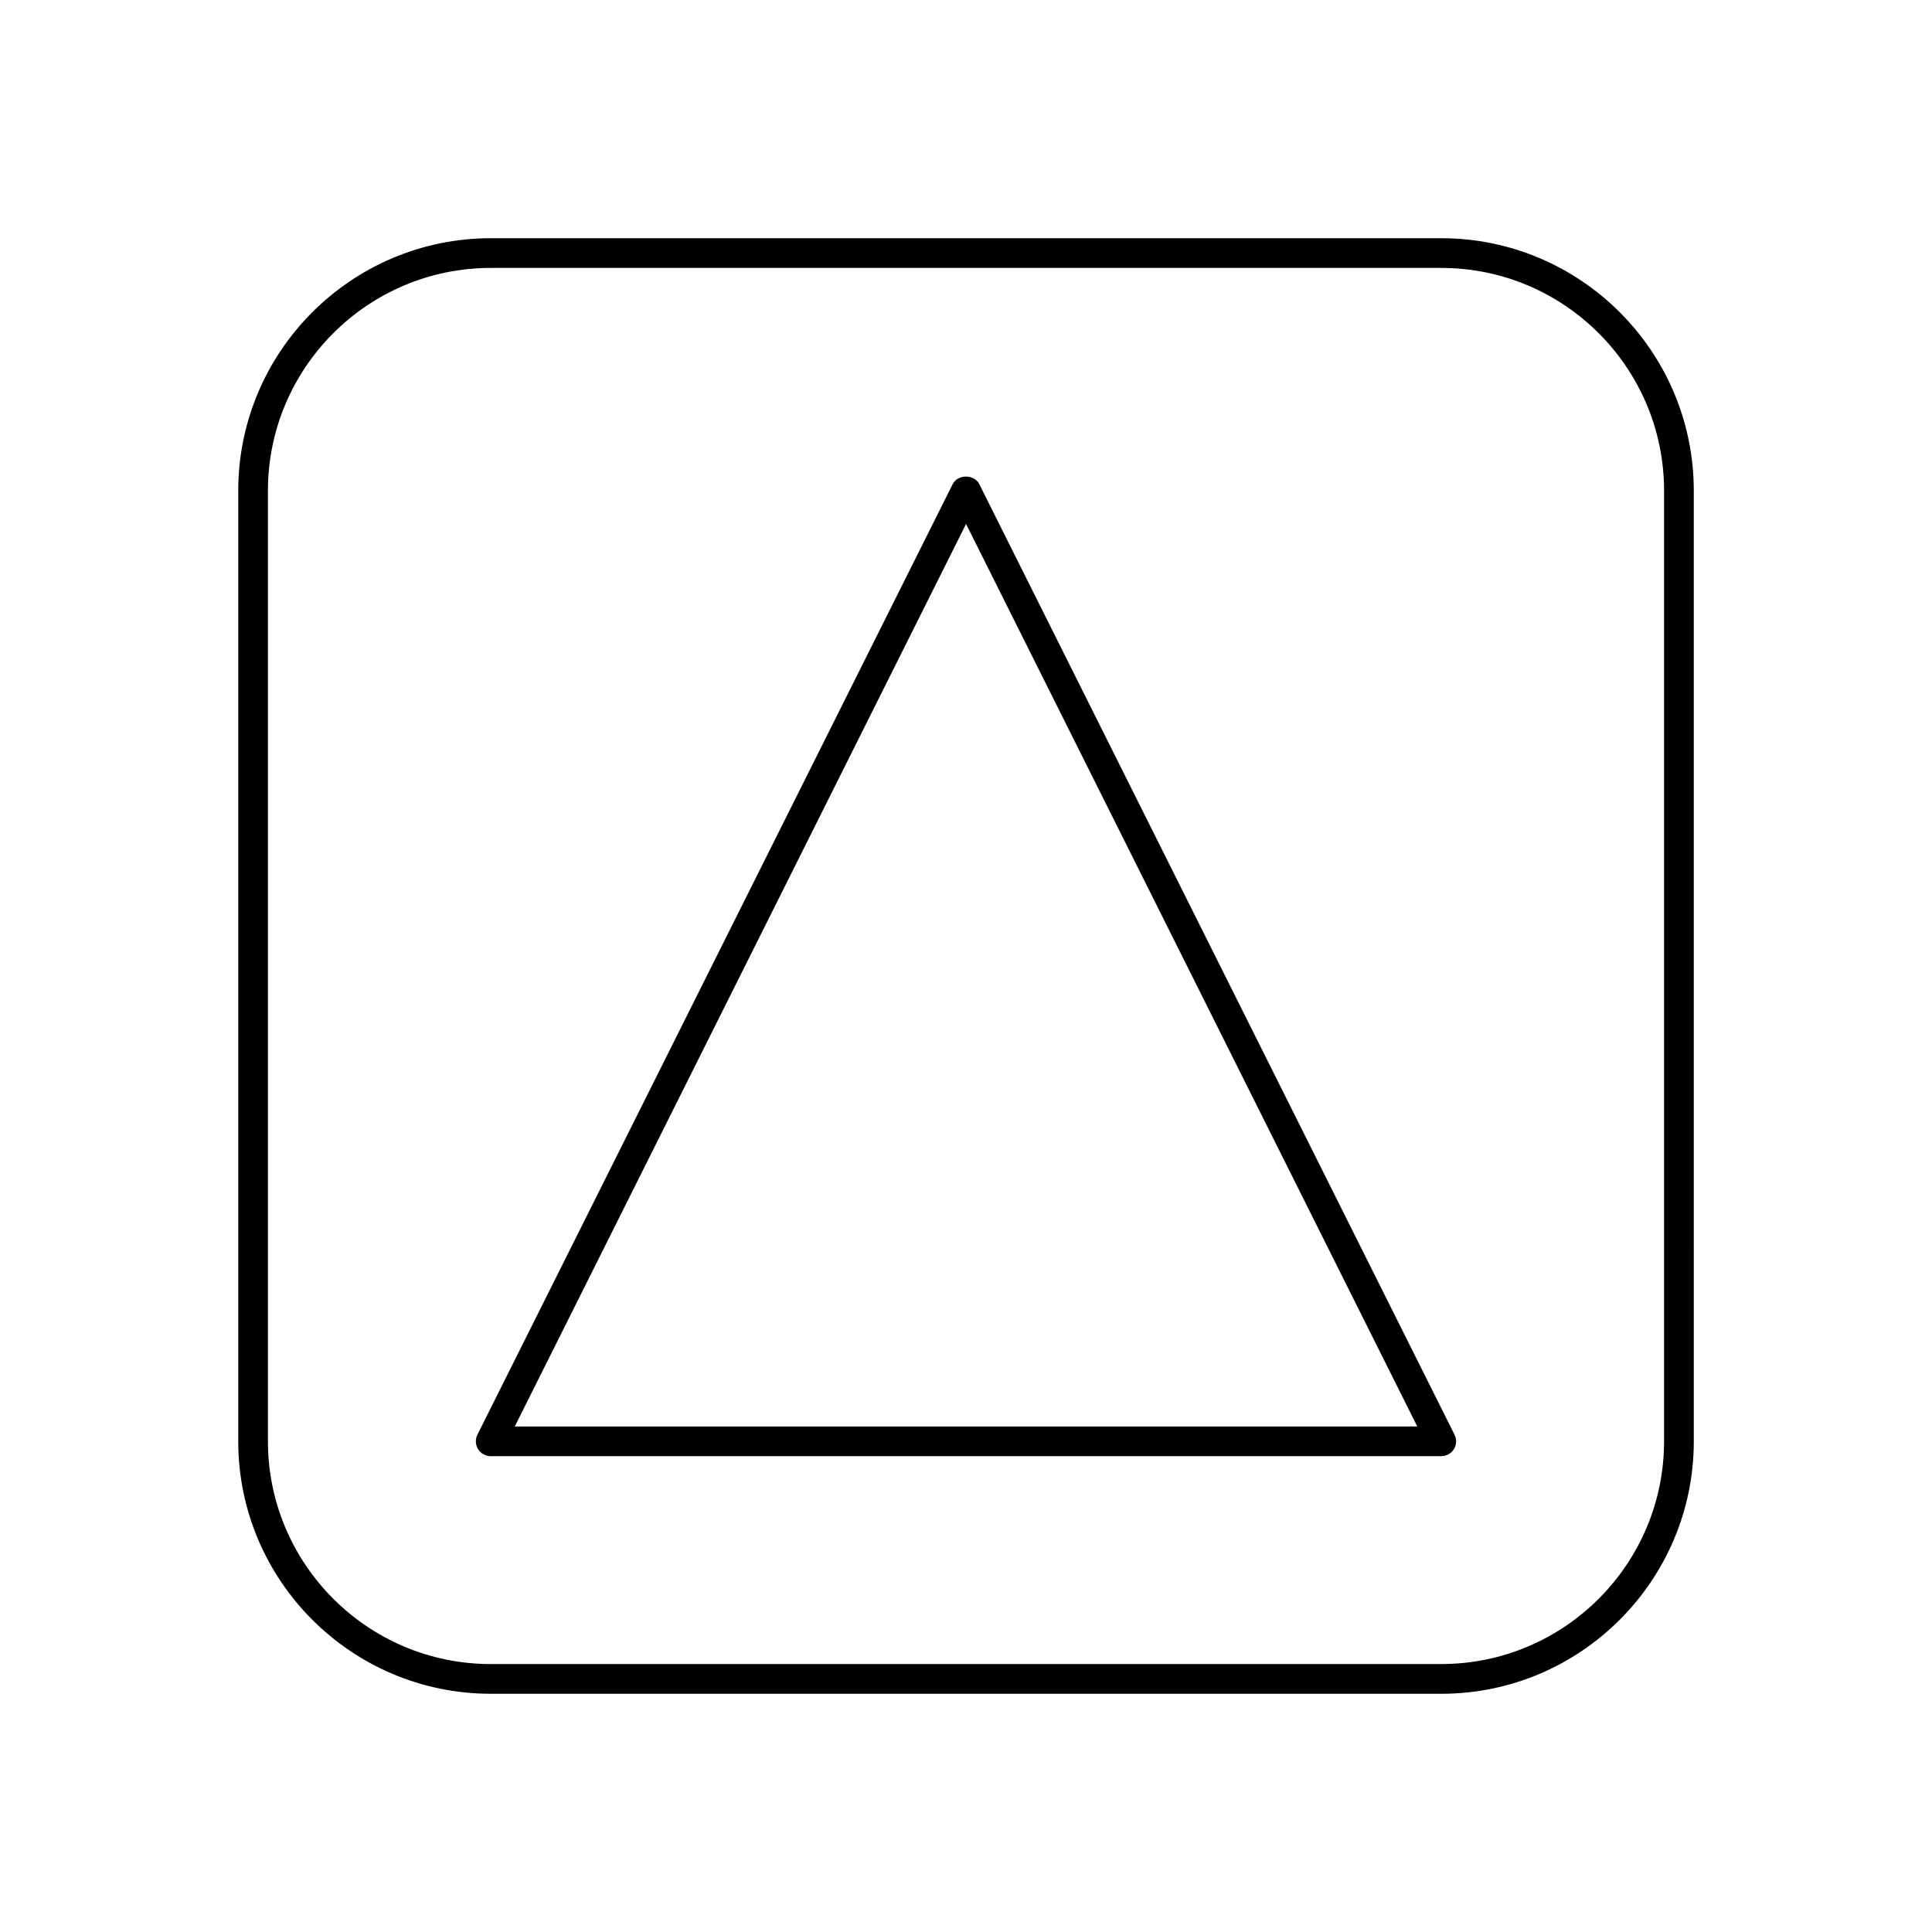 <?xml version="1.0" encoding="UTF-8"?>
<!-- Uploaded to: SVG Repo, www.svgrepo.com, Generator: SVG Repo Mixer Tools -->
<svg fill="#000000" width="800px" height="800px" version="1.1" viewBox="144 144 512 512" xmlns="http://www.w3.org/2000/svg">
 <g>
  <path d="m525.95 207.13h-251.9c-36.895 0-66.914 30.016-66.914 66.914v251.91c0 36.895 30.016 66.914 66.914 66.914h251.91c36.895 0 66.914-30.016 66.914-66.914l-0.004-251.91c0-36.898-30.016-66.914-66.914-66.914zm59.043 318.82c0 32.559-26.48 59.039-59.039 59.039l-251.91 0.004c-32.559 0-59.039-26.48-59.039-59.039v-251.91c0-32.559 26.48-59.039 59.039-59.039h251.91c32.559 0 59.039 26.48 59.039 59.039z"/>
  <path d="m403.52 272.3c-1.34-2.668-5.707-2.668-7.047 0l-125.95 251.91c-0.613 1.219-0.543 2.668 0.172 3.824s1.984 1.867 3.344 1.867h251.91c1.363 0 2.629-0.707 3.352-1.867 0.715-1.156 0.781-2.606 0.164-3.824zm-123.1 249.73 119.59-239.17 119.58 239.17z"/>
 </g>
</svg>
